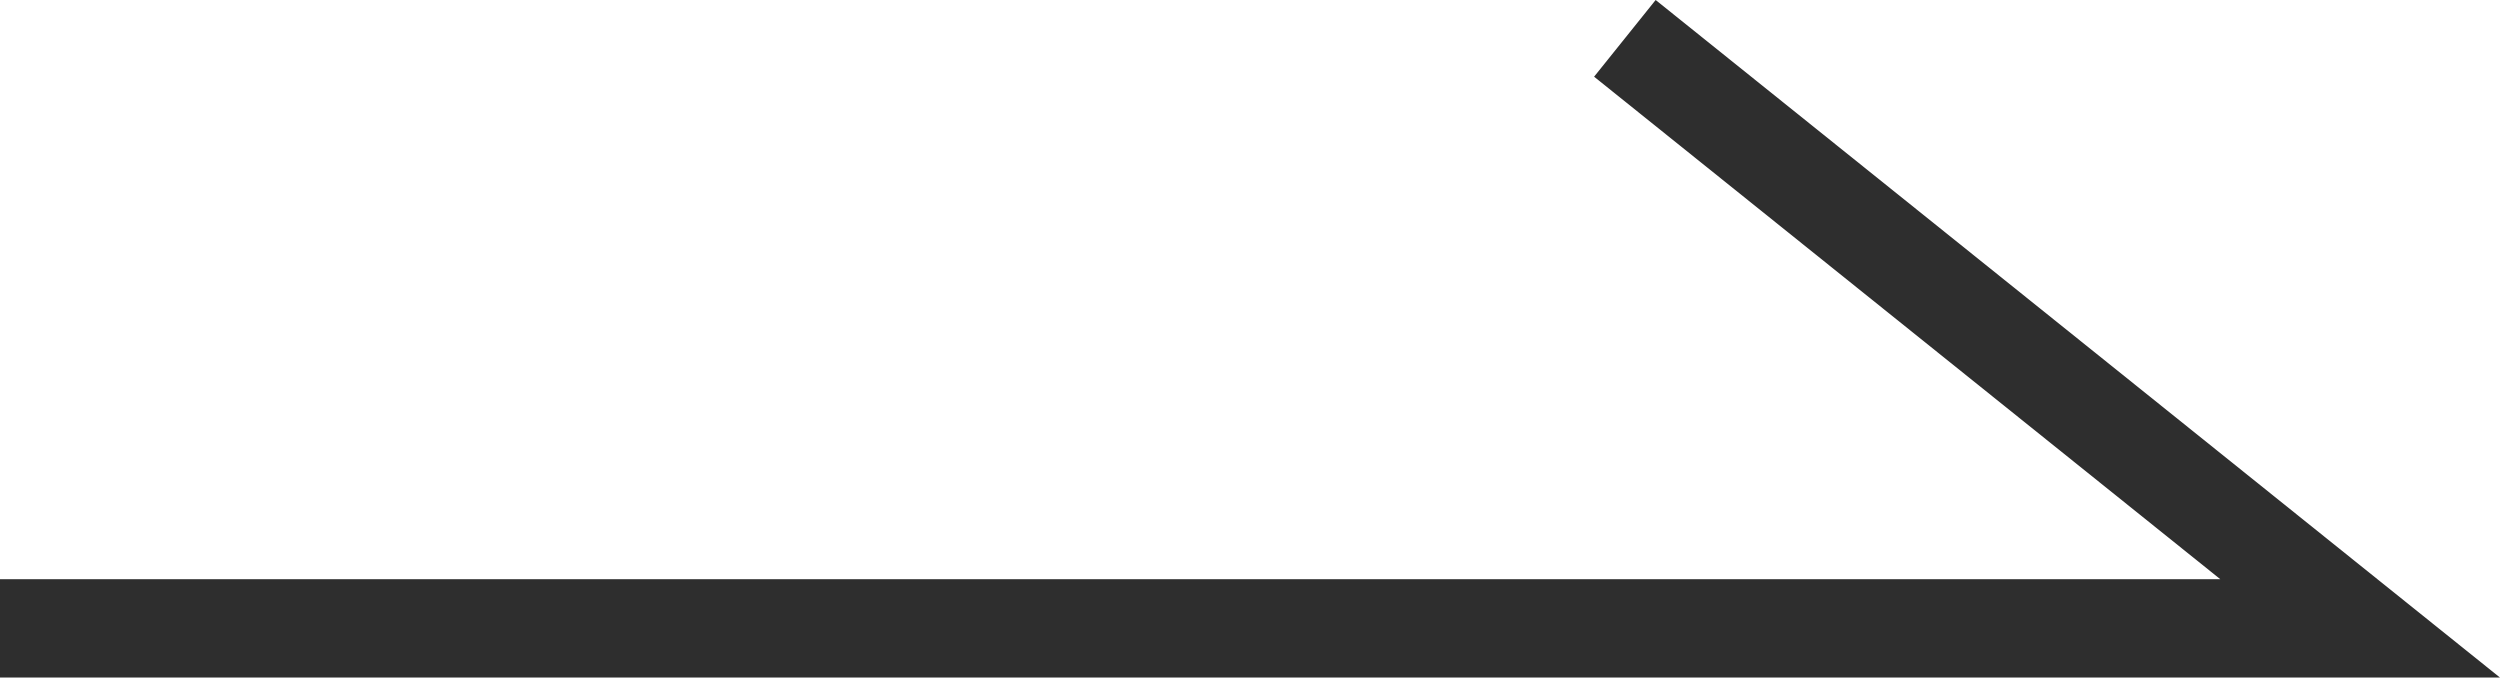 <svg xmlns="http://www.w3.org/2000/svg" width="25.422" height="6.89" viewBox="0 0 25.422 6.89">
  <path id="Path_155478" data-name="Path 155478" d="M-14081.827-433.973h24l-7.477-6" transform="translate(14081.827 440.363)" fill="none" stroke="#2e2e2e" stroke-width="1"/>
</svg>

